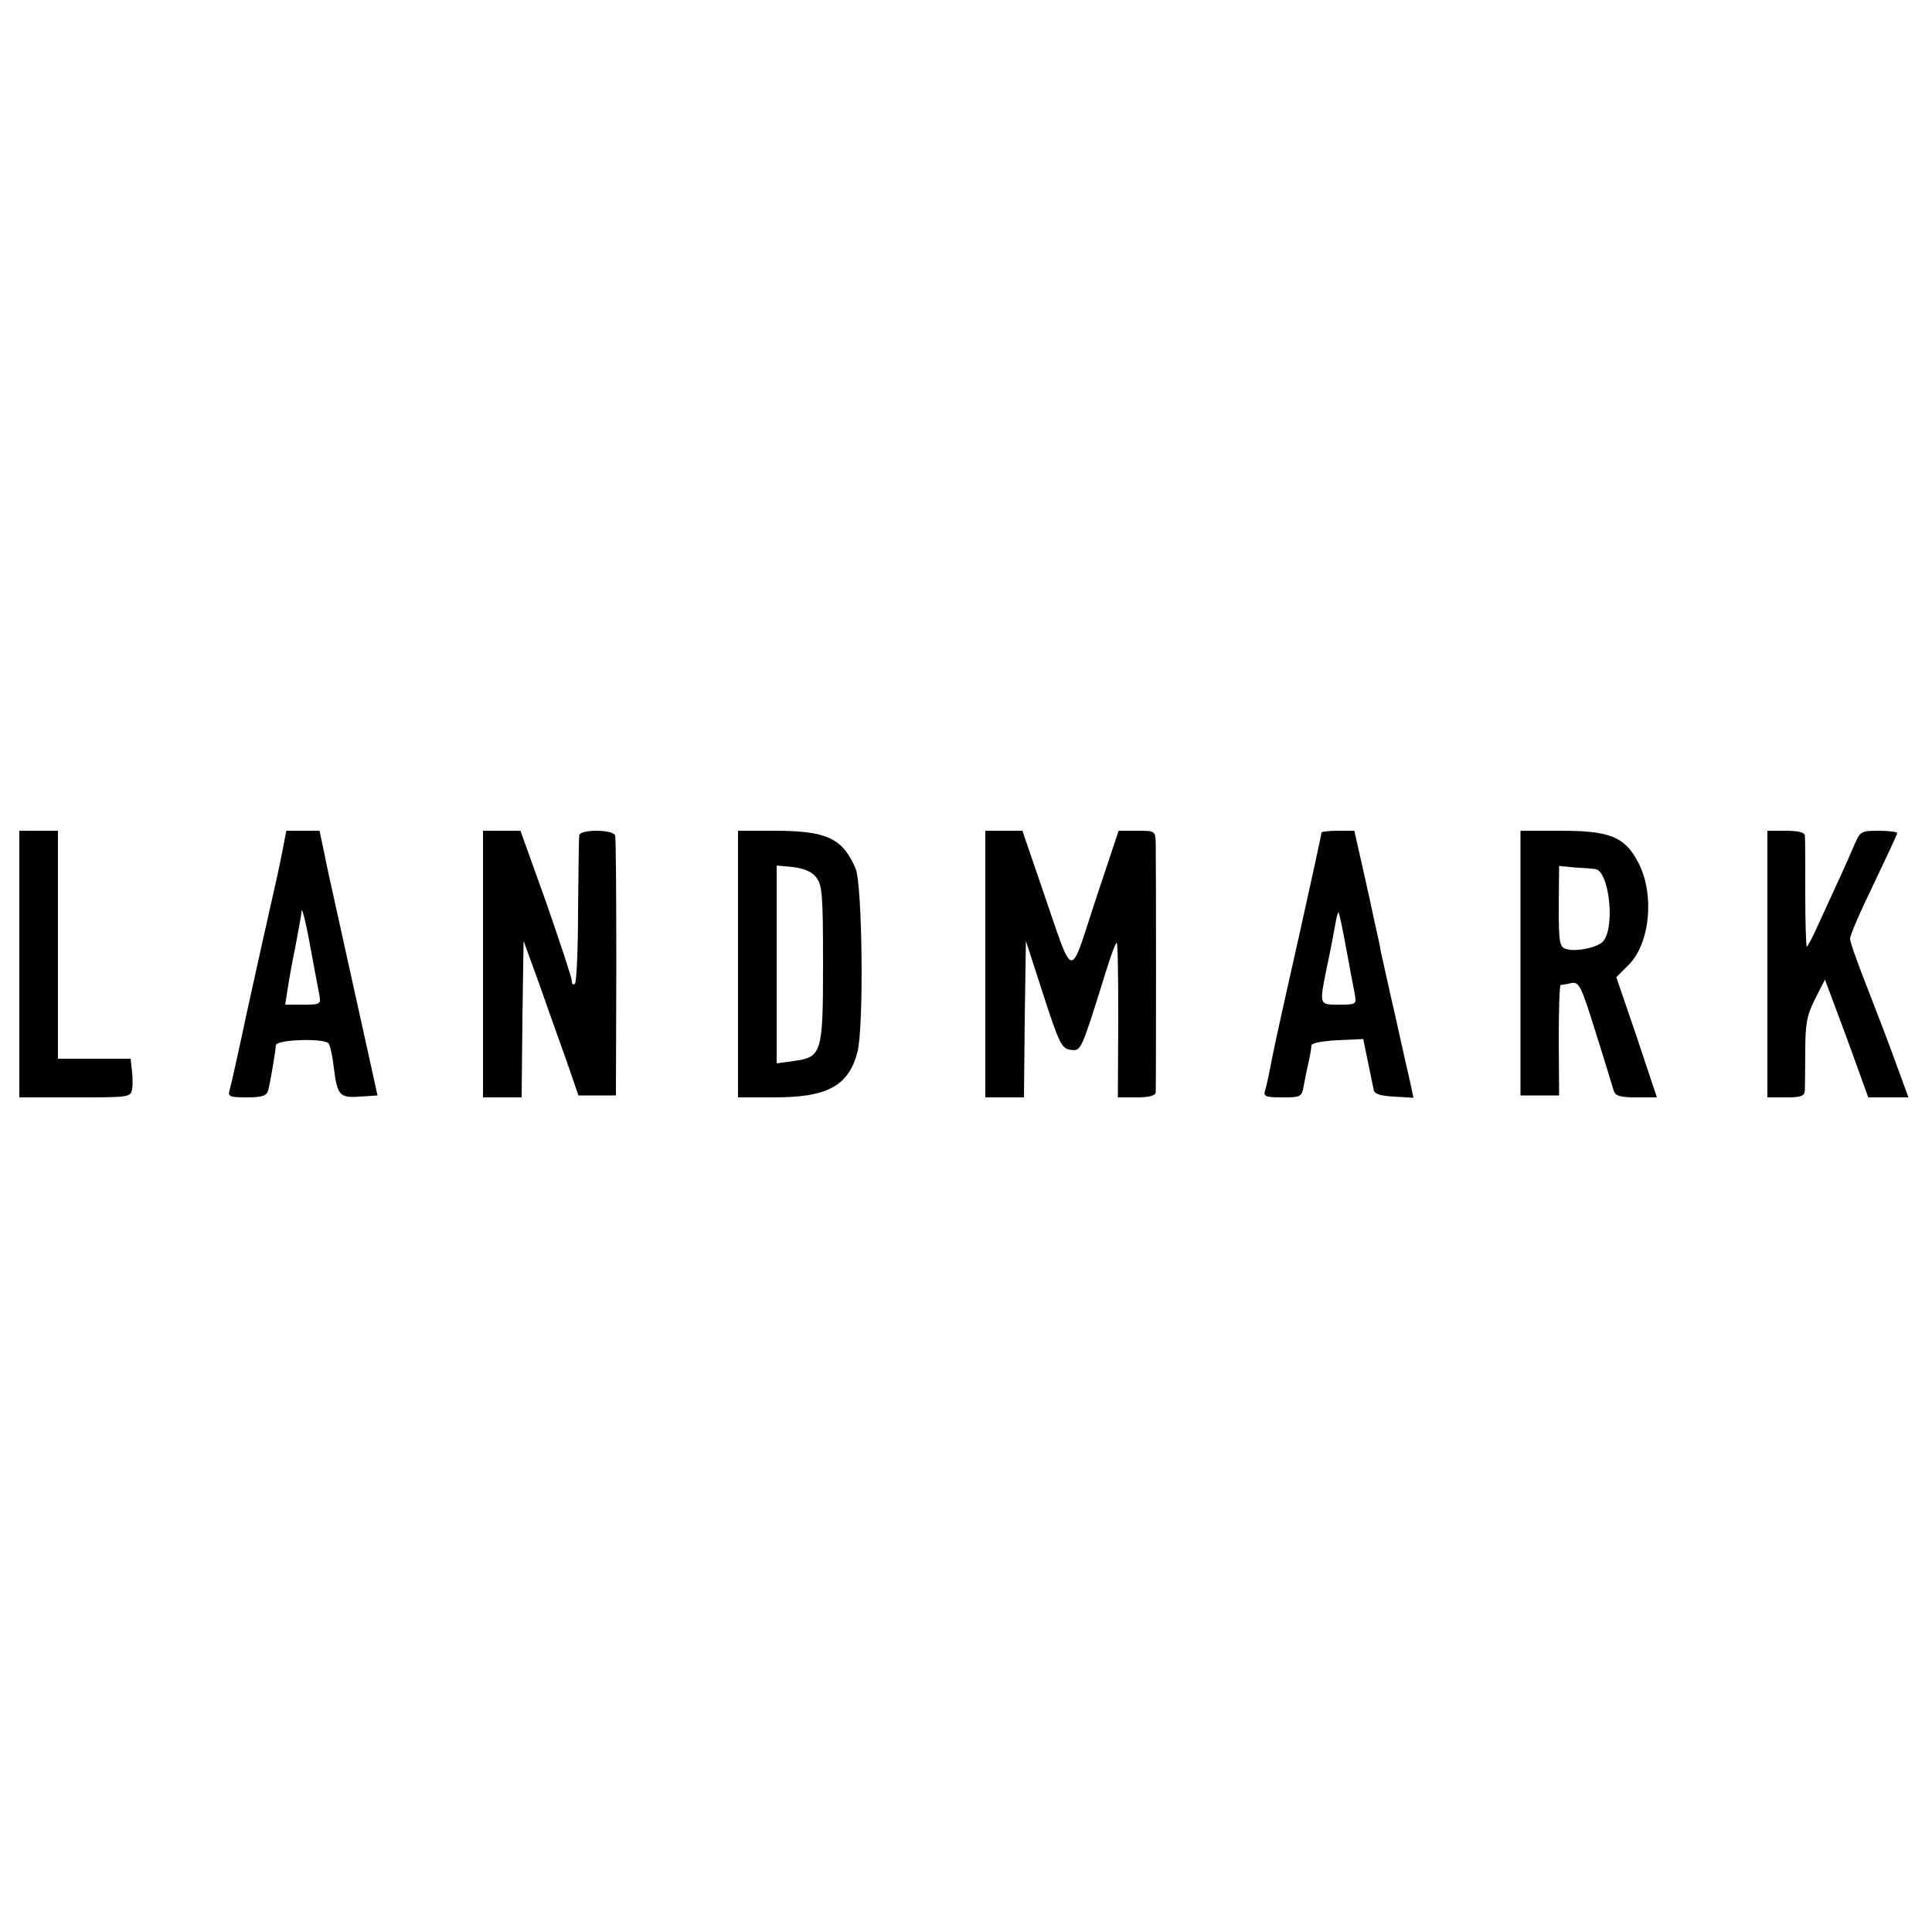 <?xml version="1.0" standalone="no"?>
<!DOCTYPE svg PUBLIC "-//W3C//DTD SVG 20010904//EN"
 "http://www.w3.org/TR/2001/REC-SVG-20010904/DTD/svg10.dtd">
<svg version="1.0" xmlns="http://www.w3.org/2000/svg"
 width="500pt" height="500pt" viewBox="0 0 500 500"
 preserveAspectRatio="xMidYMid meet">
<g transform="translate(0,500) scale(0.1,-0.1)"
fill="#000000" stroke="none">
<path d="M50 2505 l0 -345 144 0 c142 0 145 0 148 23 2 12 1 34 -1 50 l-3 27
-94 0 -94 0 0 295 0 295 -50 0 -50 0 0 -345z"/>
<path d="M730 2793 c-6 -32 -20 -94 -30 -138 -10 -44 -37 -165 -60 -270 -22
-104 -43 -198 -46 -207 -5 -16 2 -18 45 -18 39 0 51 4 55 18 5 18 19 100 20
117 1 15 128 19 137 4 4 -7 10 -35 13 -63 9 -71 15 -78 68 -74 l45 3 -43 195
c-24 107 -52 236 -63 285 -11 50 -26 116 -32 148 l-12 57 -43 0 -43 0 -11 -57z
m74 -248 c9 -49 19 -102 22 -117 5 -27 4 -28 -41 -28 l-47 0 6 38 c3 20 12 72
21 115 8 43 15 81 15 85 0 21 10 -16 24 -93z"/>
<path d="M1250 2505 l0 -345 50 0 50 0 2 203 3 202 40 -110 c21 -60 53 -150
71 -200 l31 -90 49 0 48 0 1 330 c0 182 -1 336 -3 343 -3 7 -22 12 -48 12 -28
0 -44 -5 -45 -12 -1 -7 -2 -95 -3 -195 0 -100 -4 -185 -8 -189 -5 -4 -8 -1 -8
7 0 8 -30 98 -66 202 l-67 187 -49 0 -48 0 0 -345z"/>
<path d="M1910 2505 l0 -345 94 0 c138 0 192 30 215 117 17 64 13 435 -5 476
-34 78 -75 97 -209 97 l-95 0 0 -345z m202 225 c16 -20 18 -46 18 -225 0 -232
-3 -241 -77 -251 l-43 -6 0 256 0 256 42 -4 c28 -3 49 -12 60 -26z"/>
<path d="M2550 2505 l0 -345 50 0 50 0 2 203 3 202 45 -139 c41 -127 48 -140
71 -143 27 -3 26 -6 90 199 13 43 26 78 29 78 3 0 4 -90 4 -200 l-1 -200 48 0
c32 0 49 4 50 13 1 16 1 603 0 645 -1 32 -2 32 -48 32 l-48 0 -60 -180 c-69
-210 -54 -213 -137 28 l-52 152 -48 0 -48 0 0 -345z"/>
<path d="M3420 2845 c0 -3 -25 -119 -56 -258 -56 -248 -71 -318 -80 -367 -3
-14 -7 -33 -10 -42 -5 -16 2 -18 45 -18 47 0 50 1 55 30 3 17 9 45 13 63 4 17
7 37 7 42 1 6 31 11 68 13 l66 3 12 -58 c7 -32 13 -65 15 -73 1 -11 17 -16 52
-18 l51 -3 -8 38 c-5 21 -23 101 -40 178 -18 77 -33 149 -36 160 -3 19 -8 41
-19 90 -2 11 -14 66 -27 123 l-23 102 -42 0 c-24 0 -43 -2 -43 -5z m64 -300
c9 -49 19 -102 22 -117 5 -27 4 -28 -40 -28 -53 0 -52 -2 -32 97 8 37 17 85
21 107 3 21 8 36 9 35 2 -2 11 -44 20 -94z"/>
<path d="M3935 2508 l0 -343 50 0 50 0 -1 143 c0 78 2 142 5 143 3 0 16 2 28
5 20 3 25 -7 63 -129 23 -72 43 -140 46 -149 4 -14 16 -18 59 -18 l53 0 -52
156 -53 155 32 32 c57 57 68 189 22 270 -34 62 -73 77 -197 77 l-105 0 0 -342z
m193 243 c36 -3 53 -149 21 -187 -13 -16 -70 -28 -96 -20 -17 5 -19 17 -19
110 l1 105 40 -4 c22 -1 46 -3 53 -4z"/>
<path d="M4574 2505 l0 -345 48 0 c39 0 48 3 49 18 0 9 1 55 1 101 0 71 4 93
25 135 l26 51 26 -70 c15 -39 40 -107 56 -152 l30 -83 52 0 52 0 -30 82 c-16
45 -50 134 -75 198 -25 63 -46 122 -46 130 -1 8 27 72 61 142 33 69 61 129 61
132 0 3 -21 6 -48 6 -44 0 -48 -2 -61 -32 -15 -36 -53 -119 -95 -210 -14 -32
-28 -58 -30 -58 -2 0 -4 62 -4 138 0 75 0 143 -1 150 -1 8 -18 12 -49 12 l-48
0 0 -345z"/>
</g>
</svg>
